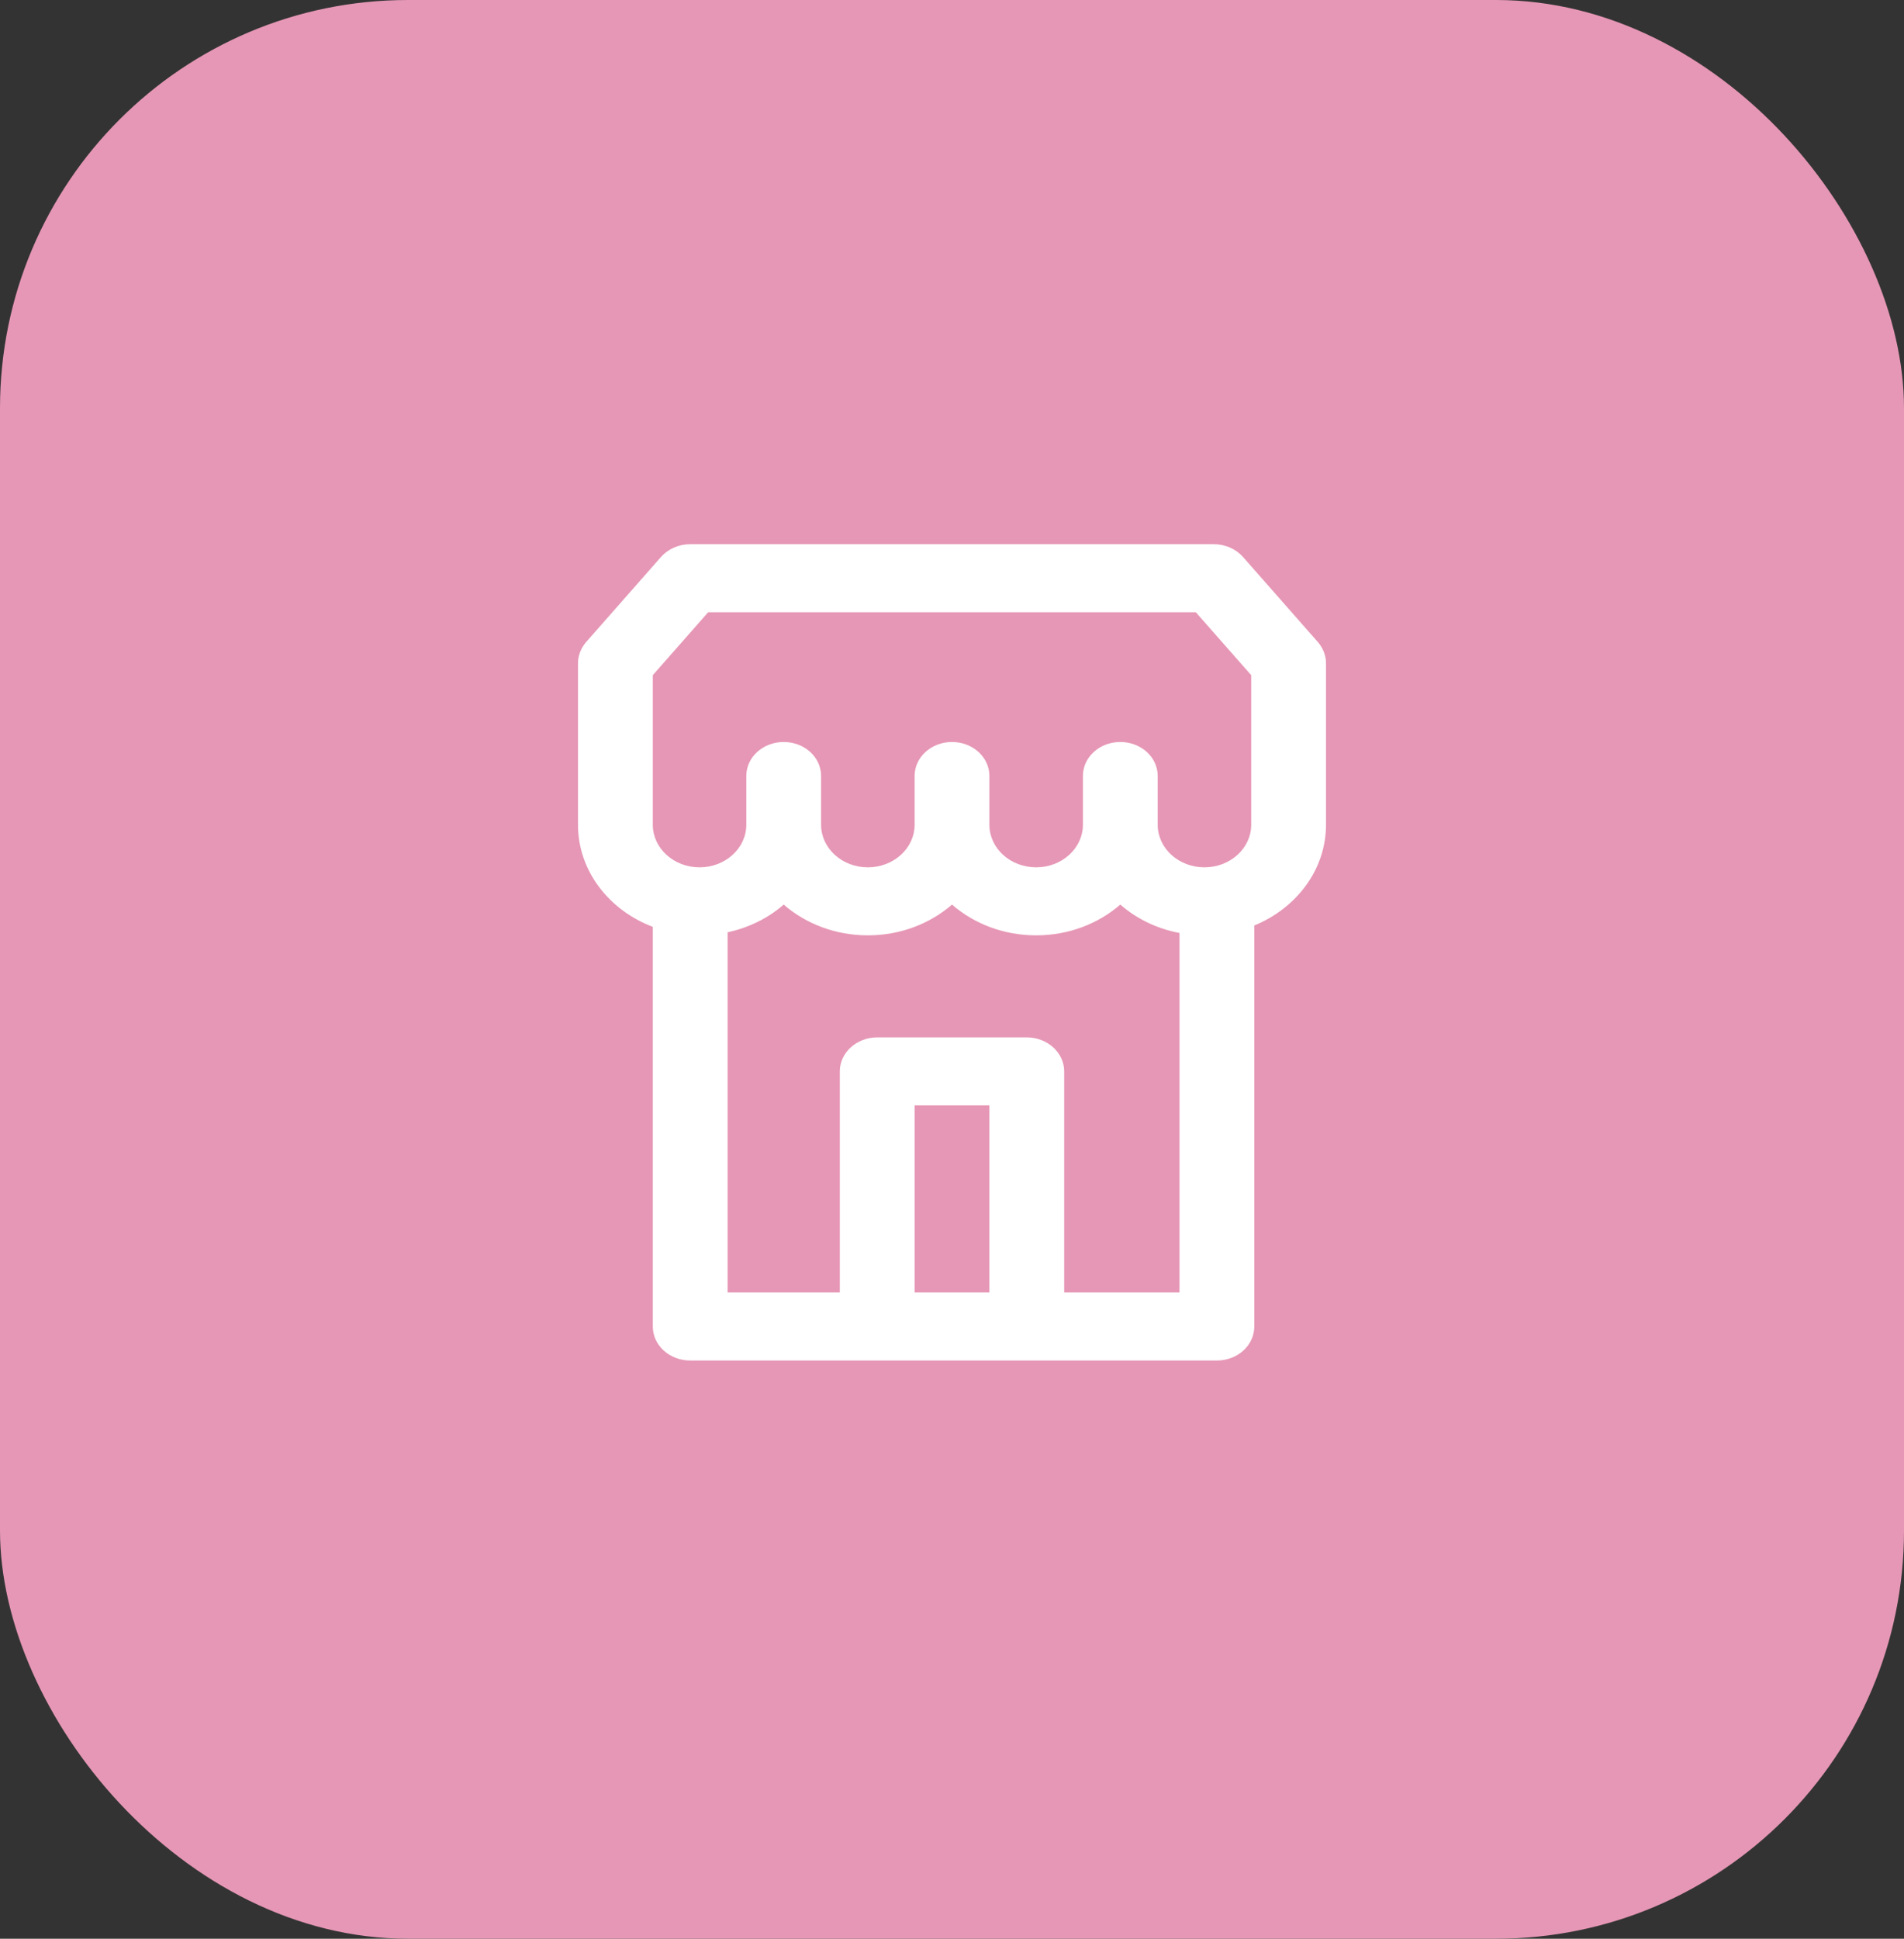 <?xml version="1.0" encoding="UTF-8"?>
<svg width="56px" height="57px" viewBox="0 0 56 57" version="1.1" xmlns="http://www.w3.org/2000/svg" xmlns:xlink="http://www.w3.org/1999/xlink">
    <rect x="0" y="0" width="56" height="57" fill="#333333" stroke="none"/>
    <title>store-tag</title>
    <g id="store-tag" stroke="none" stroke-width="1" fill="none" fill-rule="evenodd">
        <g id="Group" fill="#E697B5">
            <rect id="Rectangle" x="0" y="0" width="56" height="57" rx="12"></rect>
        </g>
        <g id="7-Store" transform="translate(17, 16)" fill="#FFFFFF">
            <path d="M14.3,22 L14.3,15.5 C14.3,14.95 13.807,14.5 13.2,14.5 L8.8,14.5 C8.193,14.5 7.7,14.95 7.7,15.5 L7.7,22 L4.4,22 L4.4,11.41 C5.03,11.275 5.598,10.99 6.05,10.595 C6.693,11.155 7.565,11.5 8.525,11.5 C9.485,11.5 10.357,11.155 11,10.595 C11.643,11.155 12.515,11.5 13.475,11.5 C14.435,11.5 15.307,11.155 15.95,10.595 C16.425,11.01 17.025,11.305 17.691,11.43 L17.691,22 L14.3,22 Z M9.9,22 L12.1,22 L12.1,16.5 L9.9,16.5 L9.9,22 Z M2.2,3.85 L3.829,2 L18.171,2 L19.8,3.85 L19.8,8.25 C19.8,8.94 19.183,9.5 18.425,9.5 C17.667,9.5 17.05,8.94 17.05,8.25 L17.05,6.815 C17.05,6.26 16.557,5.815 15.95,5.815 C15.343,5.815 14.85,6.26 14.85,6.815 L14.85,8.25 C14.85,8.94 14.233,9.5 13.475,9.5 C12.717,9.5 12.1,8.94 12.1,8.25 L12.1,6.815 C12.1,6.26 11.607,5.815 11,5.815 C10.393,5.815 9.9,6.26 9.9,6.815 L9.9,8.25 C9.9,8.94 9.283,9.5 8.525,9.5 C7.767,9.5 7.15,8.94 7.15,8.25 L7.15,6.815 C7.15,6.26 6.657,5.815 6.05,5.815 C5.443,5.815 4.95,6.26 4.95,6.815 L4.95,8.25 C4.95,8.94 4.333,9.5 3.575,9.5 C2.817,9.5 2.2,8.94 2.2,8.25 L2.2,3.85 Z M21.759,2.875 L19.559,0.375 C19.35,0.14 19.034,0 18.7,0 L3.3,0 C2.966,0 2.65,0.14 2.441,0.375 L0.241,2.875 C0.085,3.055 0,3.275 0,3.5 L0,8.25 C0,9.6 0.909,10.76 2.2,11.25 L2.2,23 C2.2,23.555 2.693,24 3.3,24 L18.791,24 C19.399,24 19.891,23.555 19.891,23 L19.891,11.21 C21.133,10.7 22,9.565 22,8.25 L22,3.5 C22,3.275 21.915,3.055 21.759,2.875 L21.759,2.875 Z" id="Fill-242"></path>
        </g>
    </g>
</svg>